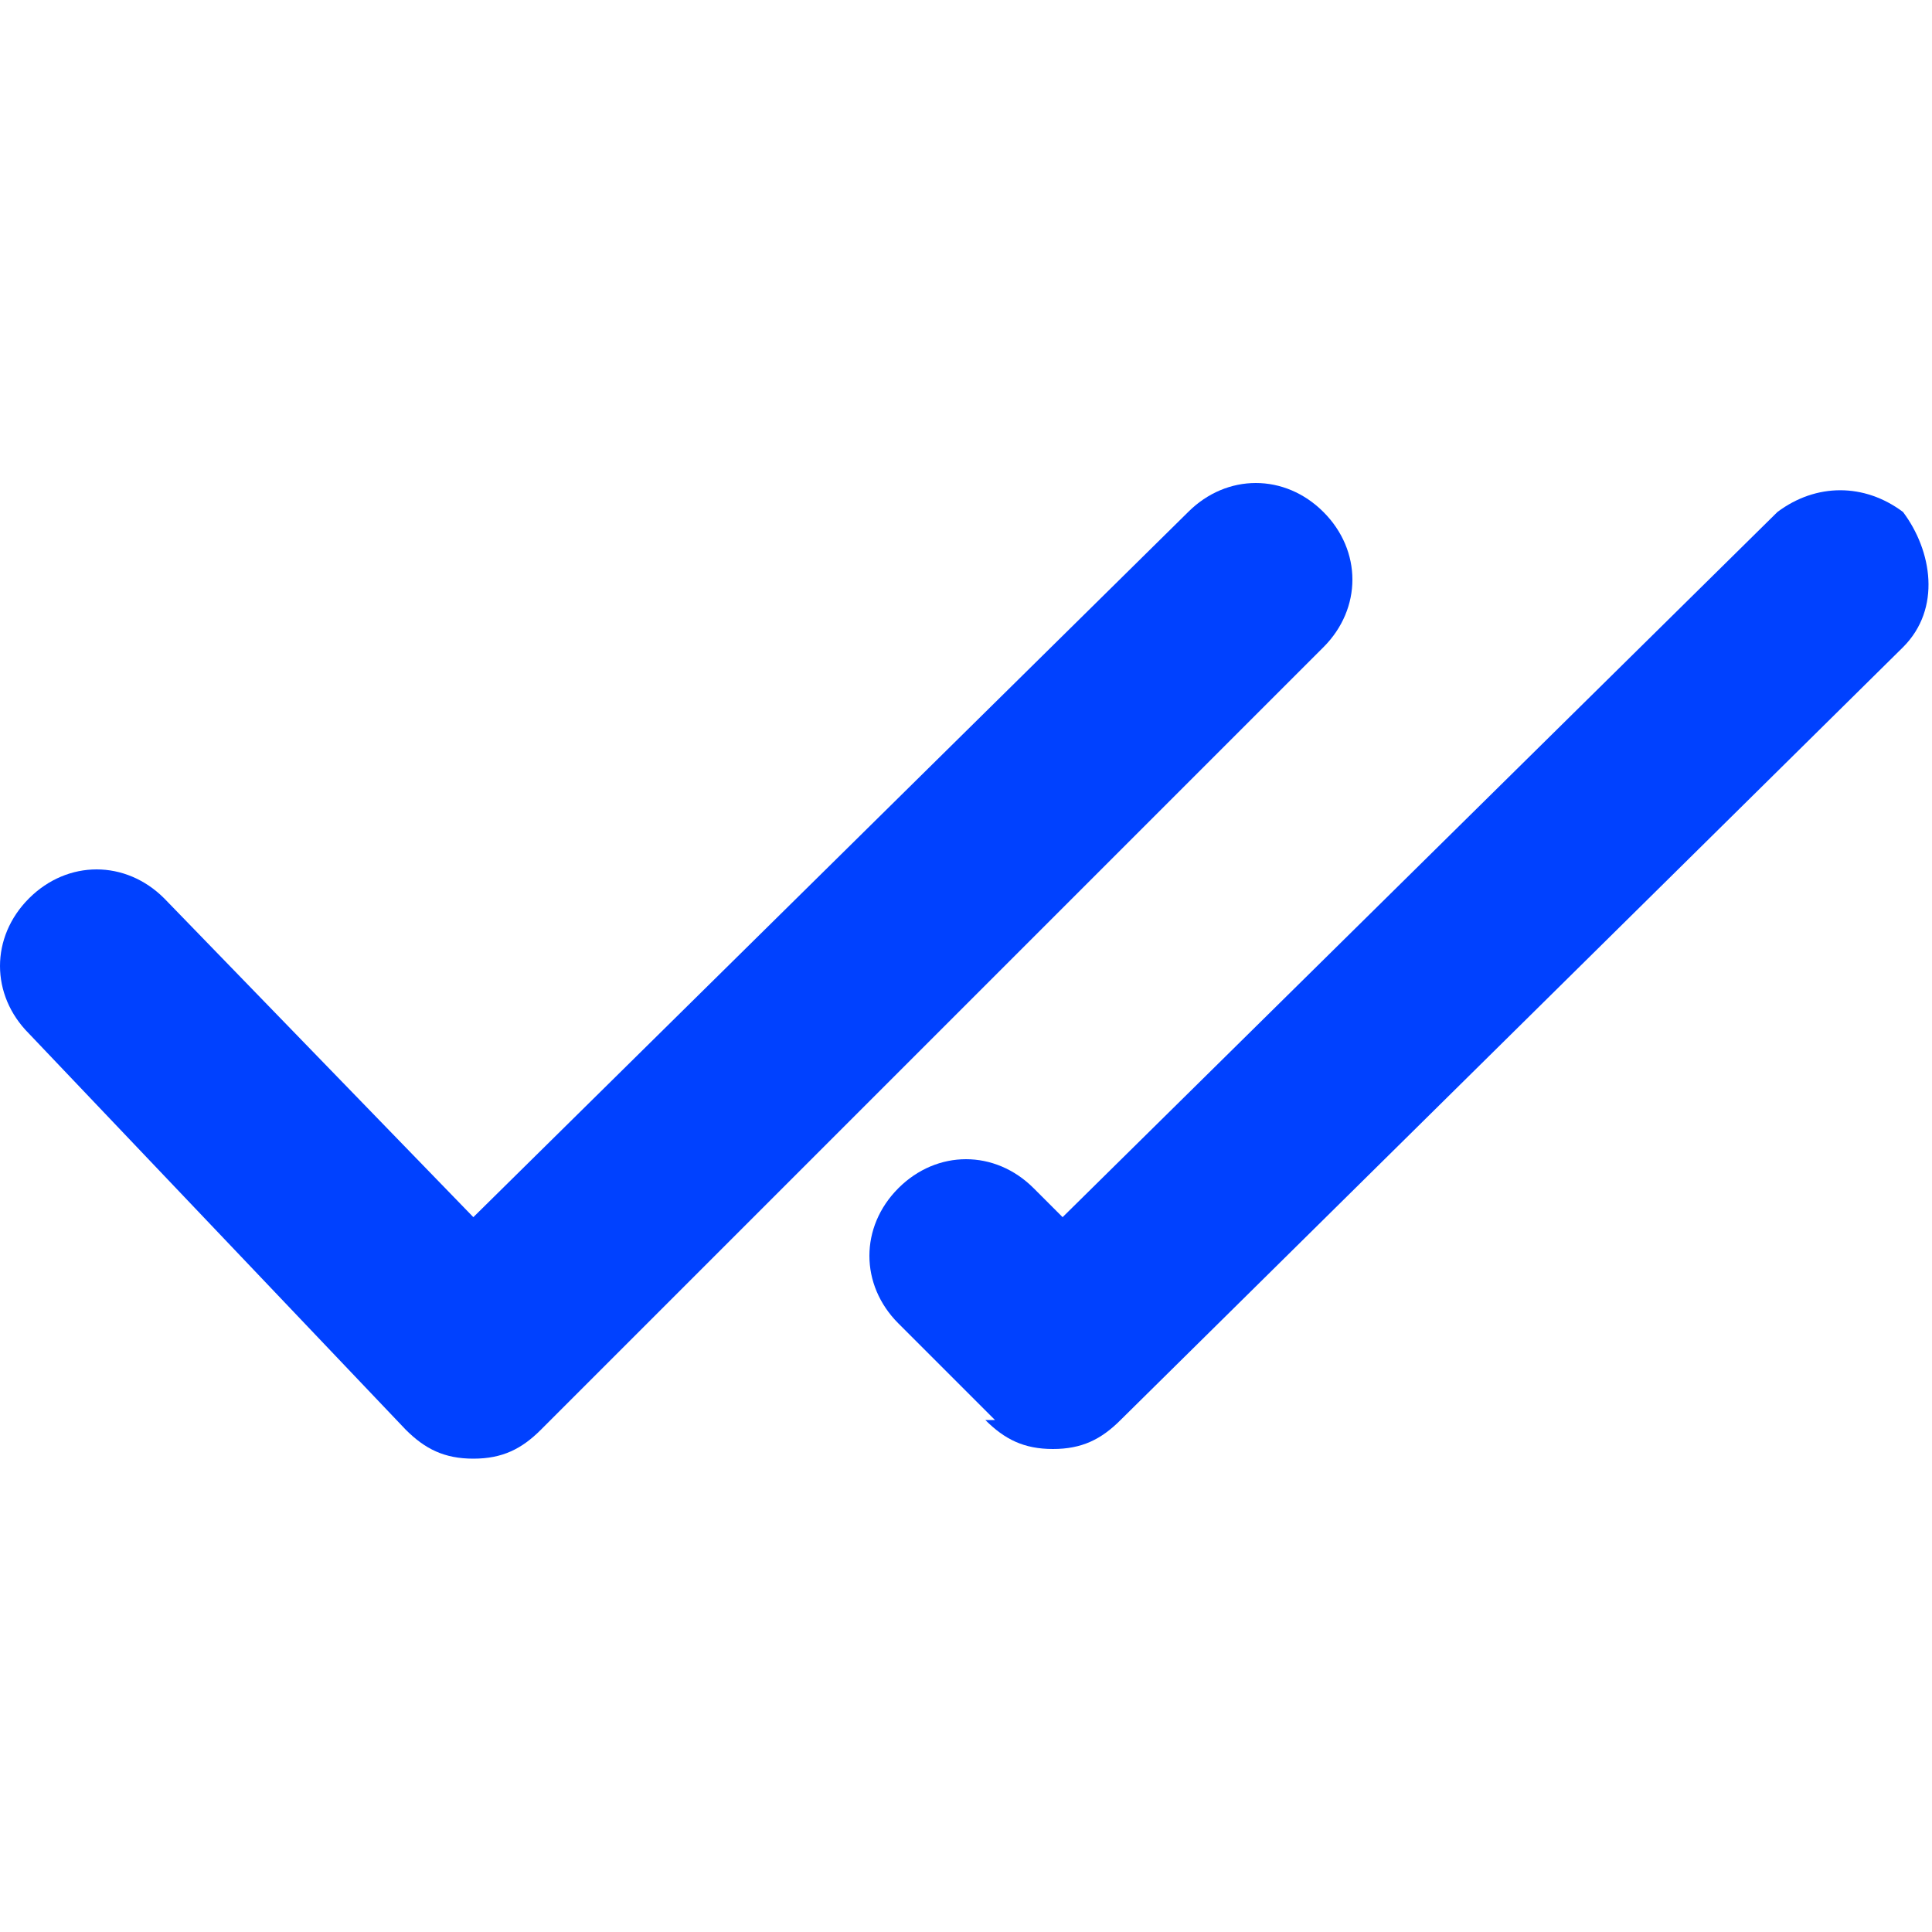 <?xml version="1.0" encoding="UTF-8"?>
<svg id="Layer_1" xmlns="http://www.w3.org/2000/svg" version="1.1" viewBox="0 0 20 20">
  <!-- Generator: Adobe Illustrator 29.7.1, SVG Export Plug-In . SVG Version: 2.1.1 Build 8)  -->
  <defs>
    <style>
      .st0 {
        fill: #0041ff;
      }
    </style>
  </defs>
  <path class="st0" d="M13.7,5.3c-.4-.4-1-.4-1.4,0l-7.4,7.3-3.2-3.3c-.4-.4-1-.4-1.4,0-.4.4-.4,1,0,1.4,0,0,0,0,0,0l3.9,4.1c.2.2.4.3.7.3h0c.3,0,.5-.1.7-.3L13.7,6.7c.4-.4.4-1,0-1.4Z"/>
  <path class="st0" d="M10.2,14.7c.2.2.4.3.7.3h0c.3,0,.5-.1.7-.3l8.1-8c.4-.4.3-1,0-1.4-.4-.3-.9-.3-1.3,0l-7.4,7.3-.3-.3c-.4-.4-1-.4-1.4,0-.4.4-.4,1,0,1.4,0,0,0,0,0,0l1,1Z"/>
</svg>
